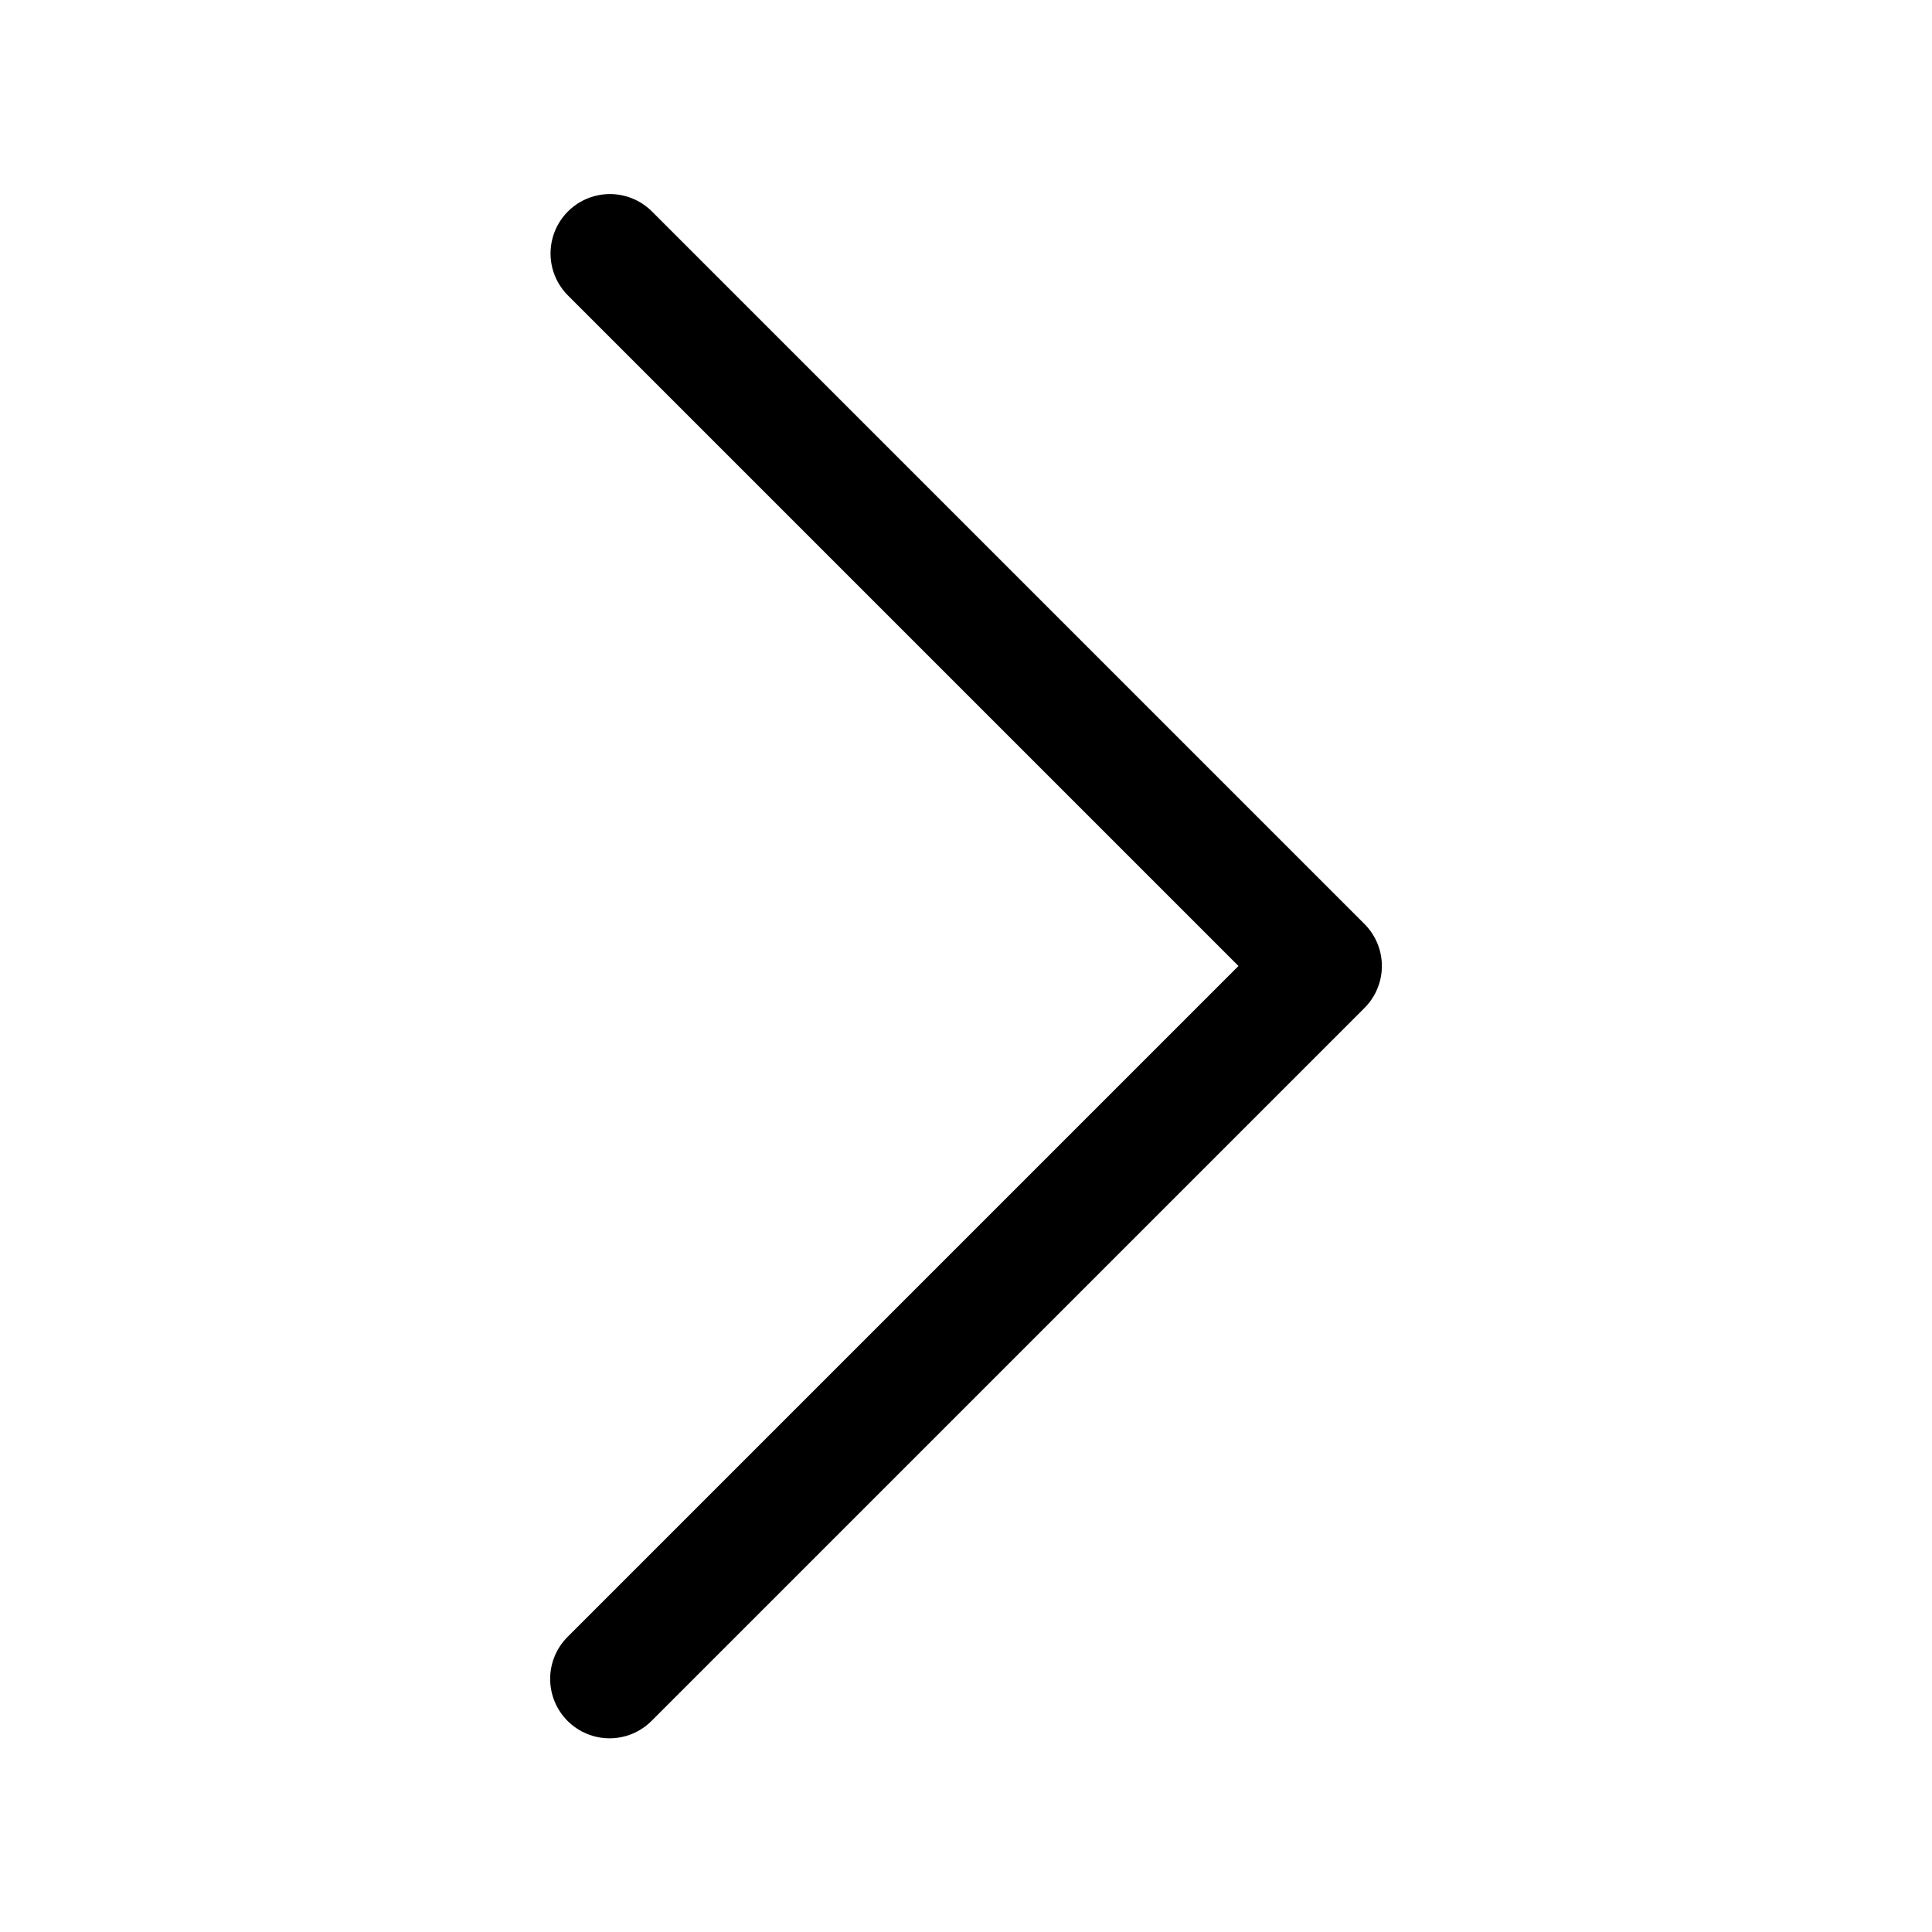 <?xml version="1.0" encoding="UTF-8"?>
<!-- Uploaded to: SVG Find, www.svgrepo.com, Generator: SVG Find Mixer Tools -->
<svg fill="#000000" width="800px" height="800px" version="1.1" viewBox="144 144 512 512" xmlns="http://www.w3.org/2000/svg">
 <path d="m305.54 604.67c-4.176 0-8.18-1.66-11.133-4.613-2.949-2.953-4.609-6.957-4.609-11.133 0-4.172 1.66-8.176 4.609-11.129l177.8-177.8-177.8-177.8c-3.918-3.988-5.426-9.754-3.961-15.148s5.68-9.609 11.074-11.074c5.394-1.461 11.16 0.047 15.148 3.961l188.93 188.93c2.953 2.953 4.613 6.957 4.613 11.133s-1.66 8.18-4.613 11.129l-188.93 188.93c-2.949 2.957-6.953 4.617-11.129 4.613z"/>
</svg>